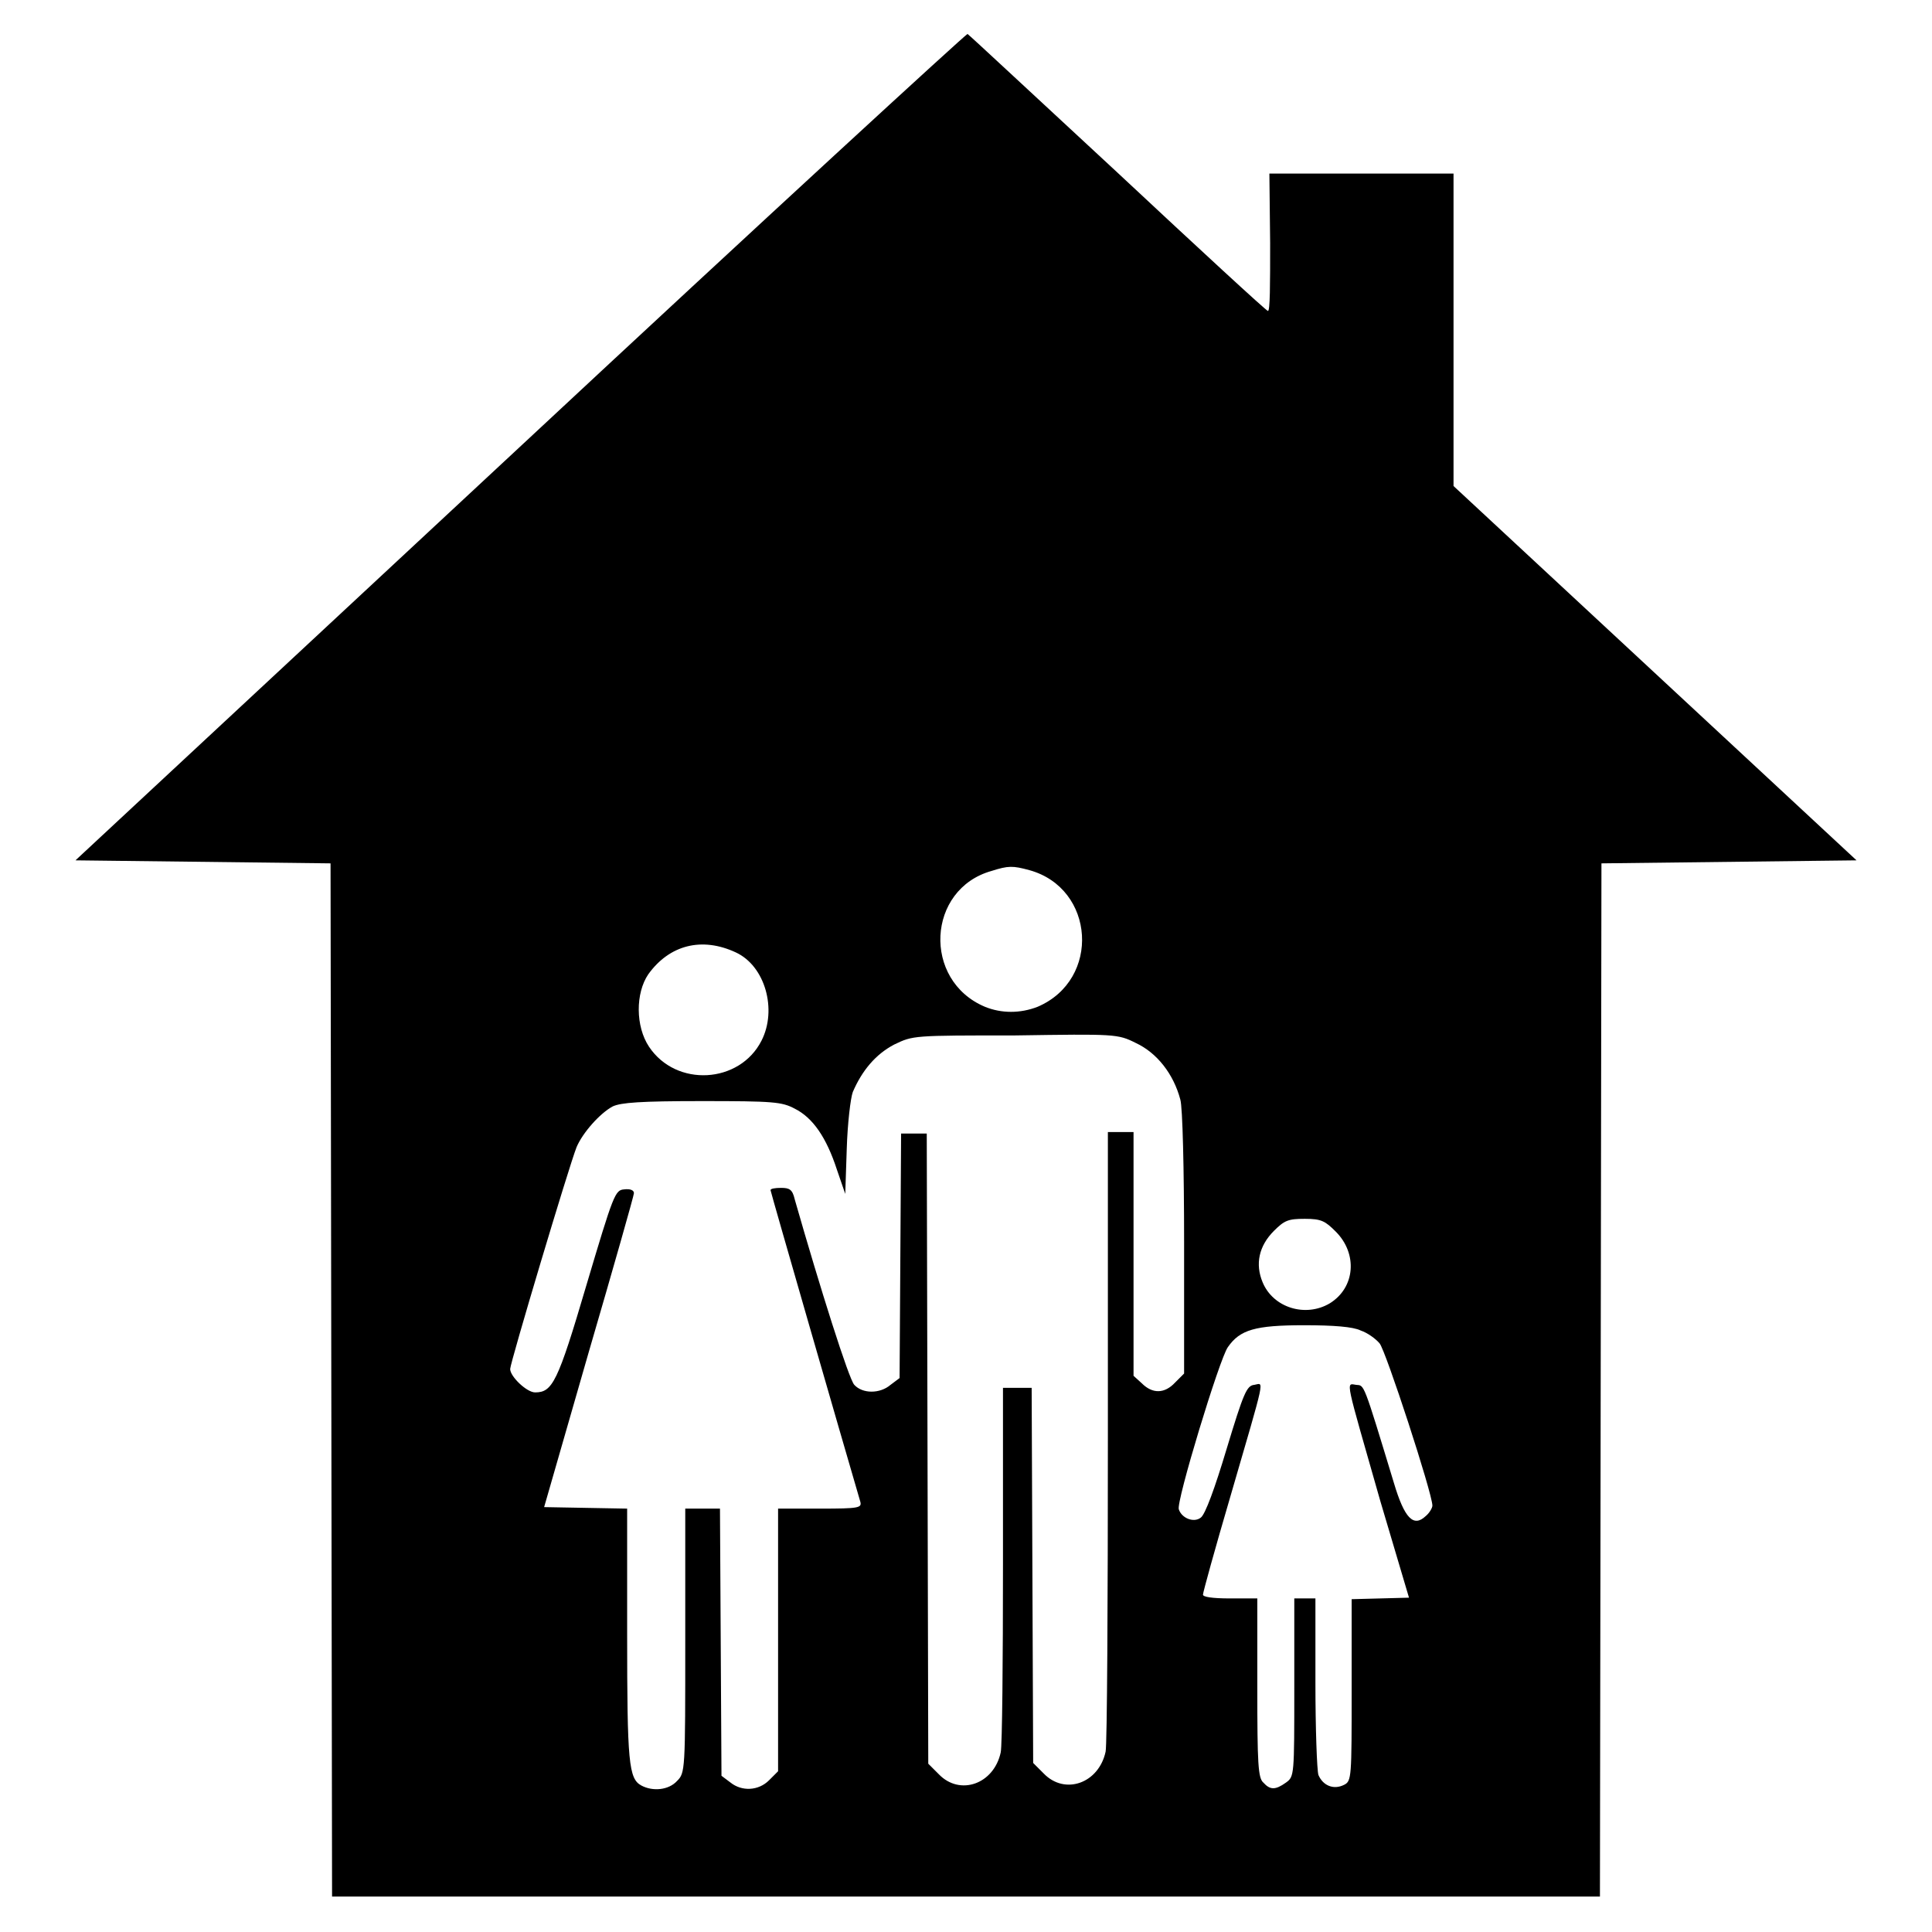 <?xml version="1.0" encoding="utf-8"?>
<!-- Svg Vector Icons : http://www.onlinewebfonts.com/icon -->
<!DOCTYPE svg PUBLIC "-//W3C//DTD SVG 1.1//EN" "http://www.w3.org/Graphics/SVG/1.1/DTD/svg11.dtd">
<svg version="1.1" xmlns="http://www.w3.org/2000/svg" xmlns:xlink="http://www.w3.org/1999/xlink" x="0px" y="0px" viewBox="0 0 256 256" enable-background="new 0 0 256 256" xml:space="preserve">
<g><g><g><path fill="#000000" d="M68.9,59.2L10,114l16.9,0.2l16.9,0.2l0.1,68.4l0.1,68.5h84h84l0.1-68.5l0.1-68.4l16.9-0.2L246,114l-26.7-24.8l-26.7-24.8V43.7V23h-12.2h-12.2l0.1,9.2c0,5.5,0,9.1-0.3,9c-0.2,0-9.2-8.3-19.9-18.3c-10.7-9.9-19.7-18.3-19.9-18.4C128,4.5,101.3,29,68.9,59.2z M136.4,115.3c8.7,2.4,9.5,14.5,1.1,18.1c-2.3,0.9-4.8,0.9-7,0c-8.3-3.5-7.7-15.6,0.9-18C133.6,114.7,134.2,114.7,136.4,115.3z M97.5,126.2c3.9,1.8,5.5,7.6,3.4,11.7c-2.9,5.7-11.3,6.2-14.9,0.8c-1.8-2.7-1.8-7.1-0.1-9.6C88.7,125.2,93,124.1,97.5,126.2z M150.5,138.2c2.8,1.3,5,4.1,5.9,7.5c0.3,1,0.5,9.2,0.5,19v17.3l-1.2,1.2c-1.4,1.5-3,1.5-4.4,0.1l-1.1-1v-16.1V150h-1.7h-1.7v40.3c0,22.1-0.1,40.9-0.3,41.8c-0.9,4.2-5.4,5.8-8.2,2.9l-1.4-1.4l-0.1-24.9l-0.1-24.8h-1.9h-1.9v23.4c0,12.8-0.1,24-0.3,24.9c-0.9,4.2-5.4,5.8-8.2,2.9l-1.4-1.4l-0.1-41.8l-0.1-41.7H121h-1.6l-0.1,16.2l-0.1,16.2l-1.2,0.9c-1.4,1.2-3.7,1.2-4.8,0c-0.7-0.7-4.5-12.7-7.9-24.6c-0.3-1.3-0.7-1.5-1.8-1.5c-0.8,0-1.4,0.1-1.4,0.3c0,0.2,9.7,33.8,11.9,41.3c0.2,0.8-0.2,0.9-5.3,0.9h-5.6v17.4v17.4l-1.2,1.2c-1.4,1.4-3.6,1.5-5.1,0.3l-1.2-0.9l-0.1-17.7l-0.1-17.7H93h-2.2v17.5c0,17.3,0,17.5-1.1,18.6c-1.1,1.2-3.2,1.4-4.7,0.6c-1.7-0.9-1.9-3-1.9-20.1v-16.6l-5.5-0.1l-5.5-0.1l5.9-20.5c3.3-11.3,6-20.8,6-21.1c0-0.4-0.5-0.6-1.3-0.5c-1.2,0.1-1.4,0.6-5,12.7c-3.8,12.9-4.5,14.2-6.8,14.2c-1.1,0-3.3-2.1-3.3-3.1c0-0.8,7.8-26.9,8.8-29.4c0.8-1.9,3.1-4.5,4.8-5.4c1.1-0.5,3.6-0.7,11.8-0.7c9.5,0,10.6,0.1,12.3,1c2.4,1.2,4.2,3.8,5.6,8.1l1.1,3.2l0.2-6c0.1-3.3,0.5-6.7,0.8-7.5c1.2-2.8,3-5,5.5-6.3c2.5-1.2,2.5-1.2,16-1.2C147.8,137,148.1,137,150.5,138.2z M177,163.2c2.9,2.9,2.6,7.4-0.8,9.5c-3.2,1.9-7.5,0.6-8.9-2.8c-1-2.4-0.5-4.8,1.5-6.8c1.4-1.4,1.9-1.6,4.1-1.6S175.6,161.8,177,163.2z M180.3,176.3c0.9,0.3,2,1.1,2.5,1.7c0.8,0.9,7,19.9,7,21.5c0,0.3-0.4,1-0.9,1.4c-1.6,1.5-2.8,0.3-4.2-4.4c-4.1-13.5-3.9-12.9-5-13c-1.4-0.2-1.5-1.1,3.2,15.4l3.8,12.8l-3.8,0.1l-3.8,0.1v12c0,11.6,0,12.1-1,12.6c-1.4,0.7-2.8,0.1-3.4-1.3c-0.2-0.6-0.4-6.2-0.4-12.3v-11.1h-1.4h-1.4v11.8c0,11.7,0,11.8-1.1,12.6c-1.4,1-2.1,1-3,0c-0.7-0.6-0.8-2.5-0.8-12.6v-11.8H163c-2.4,0-3.6-0.2-3.6-0.5c0-0.3,1.6-6.1,3.6-12.9c4.8-16.5,4.5-15.1,3.2-14.9c-1,0.1-1.4,1-3.7,8.6c-1.5,5-2.8,8.6-3.4,9c-0.9,0.7-2.5,0.1-2.9-1.1c-0.4-0.9,5.4-20,6.5-21.5c1.6-2.3,3.6-2.9,10.1-2.9C176.7,175.6,179.3,175.8,180.3,176.3z"/></g></g></g>
</svg>